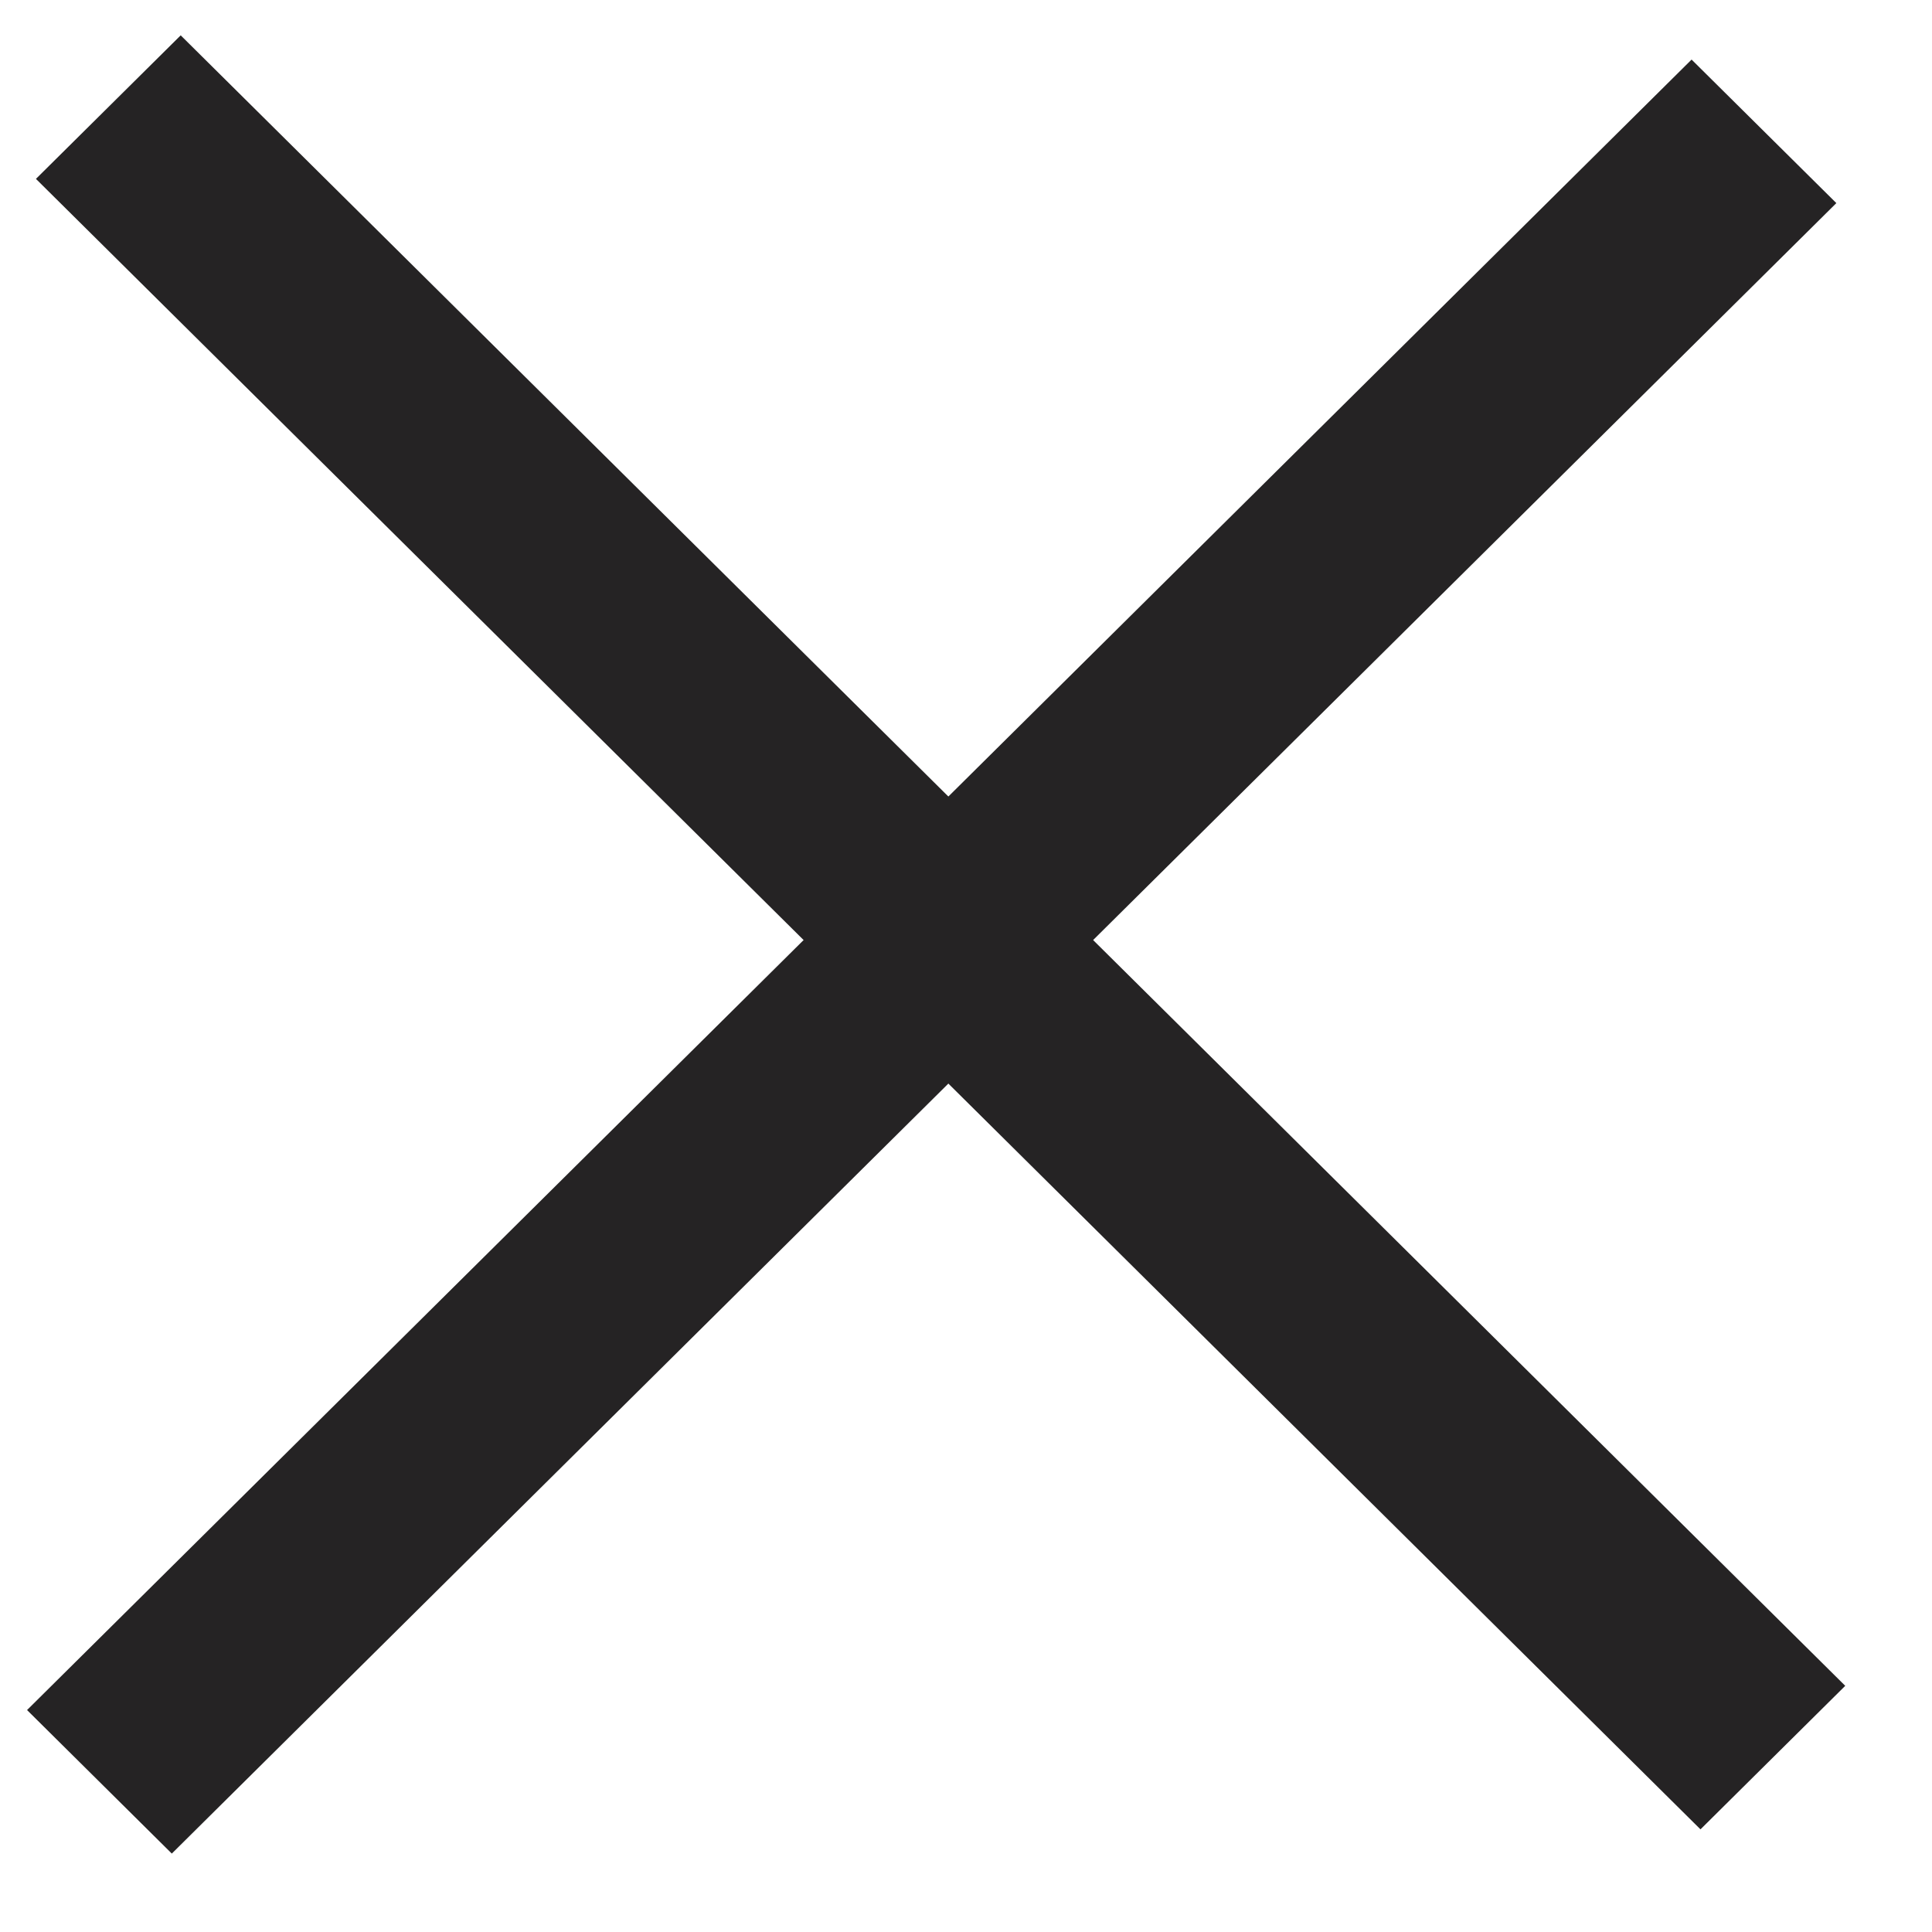 <svg width="17" height="17" viewBox="0 0 17 17" fill="none" xmlns="http://www.w3.org/2000/svg">
<g clip-path="url(#clip0_6014_60521)">
<rect width="20.629" height="1.794" transform="matrix(0.71 -0.704 0.71 0.704 0.238 15.047)" fill="#252324"/>
<rect width="20.629" height="1.794" transform="matrix(0.71 0.704 -0.71 0.704 1.59 0.311)" fill="#252324"/>
</g>
<defs>
<clipPath id="clip0_6014_60521">
<rect width="16" height="16" fill="white" transform="matrix(1 0 0 -1 0.238 16.311)"/>
</clipPath>
</defs>
</svg>
